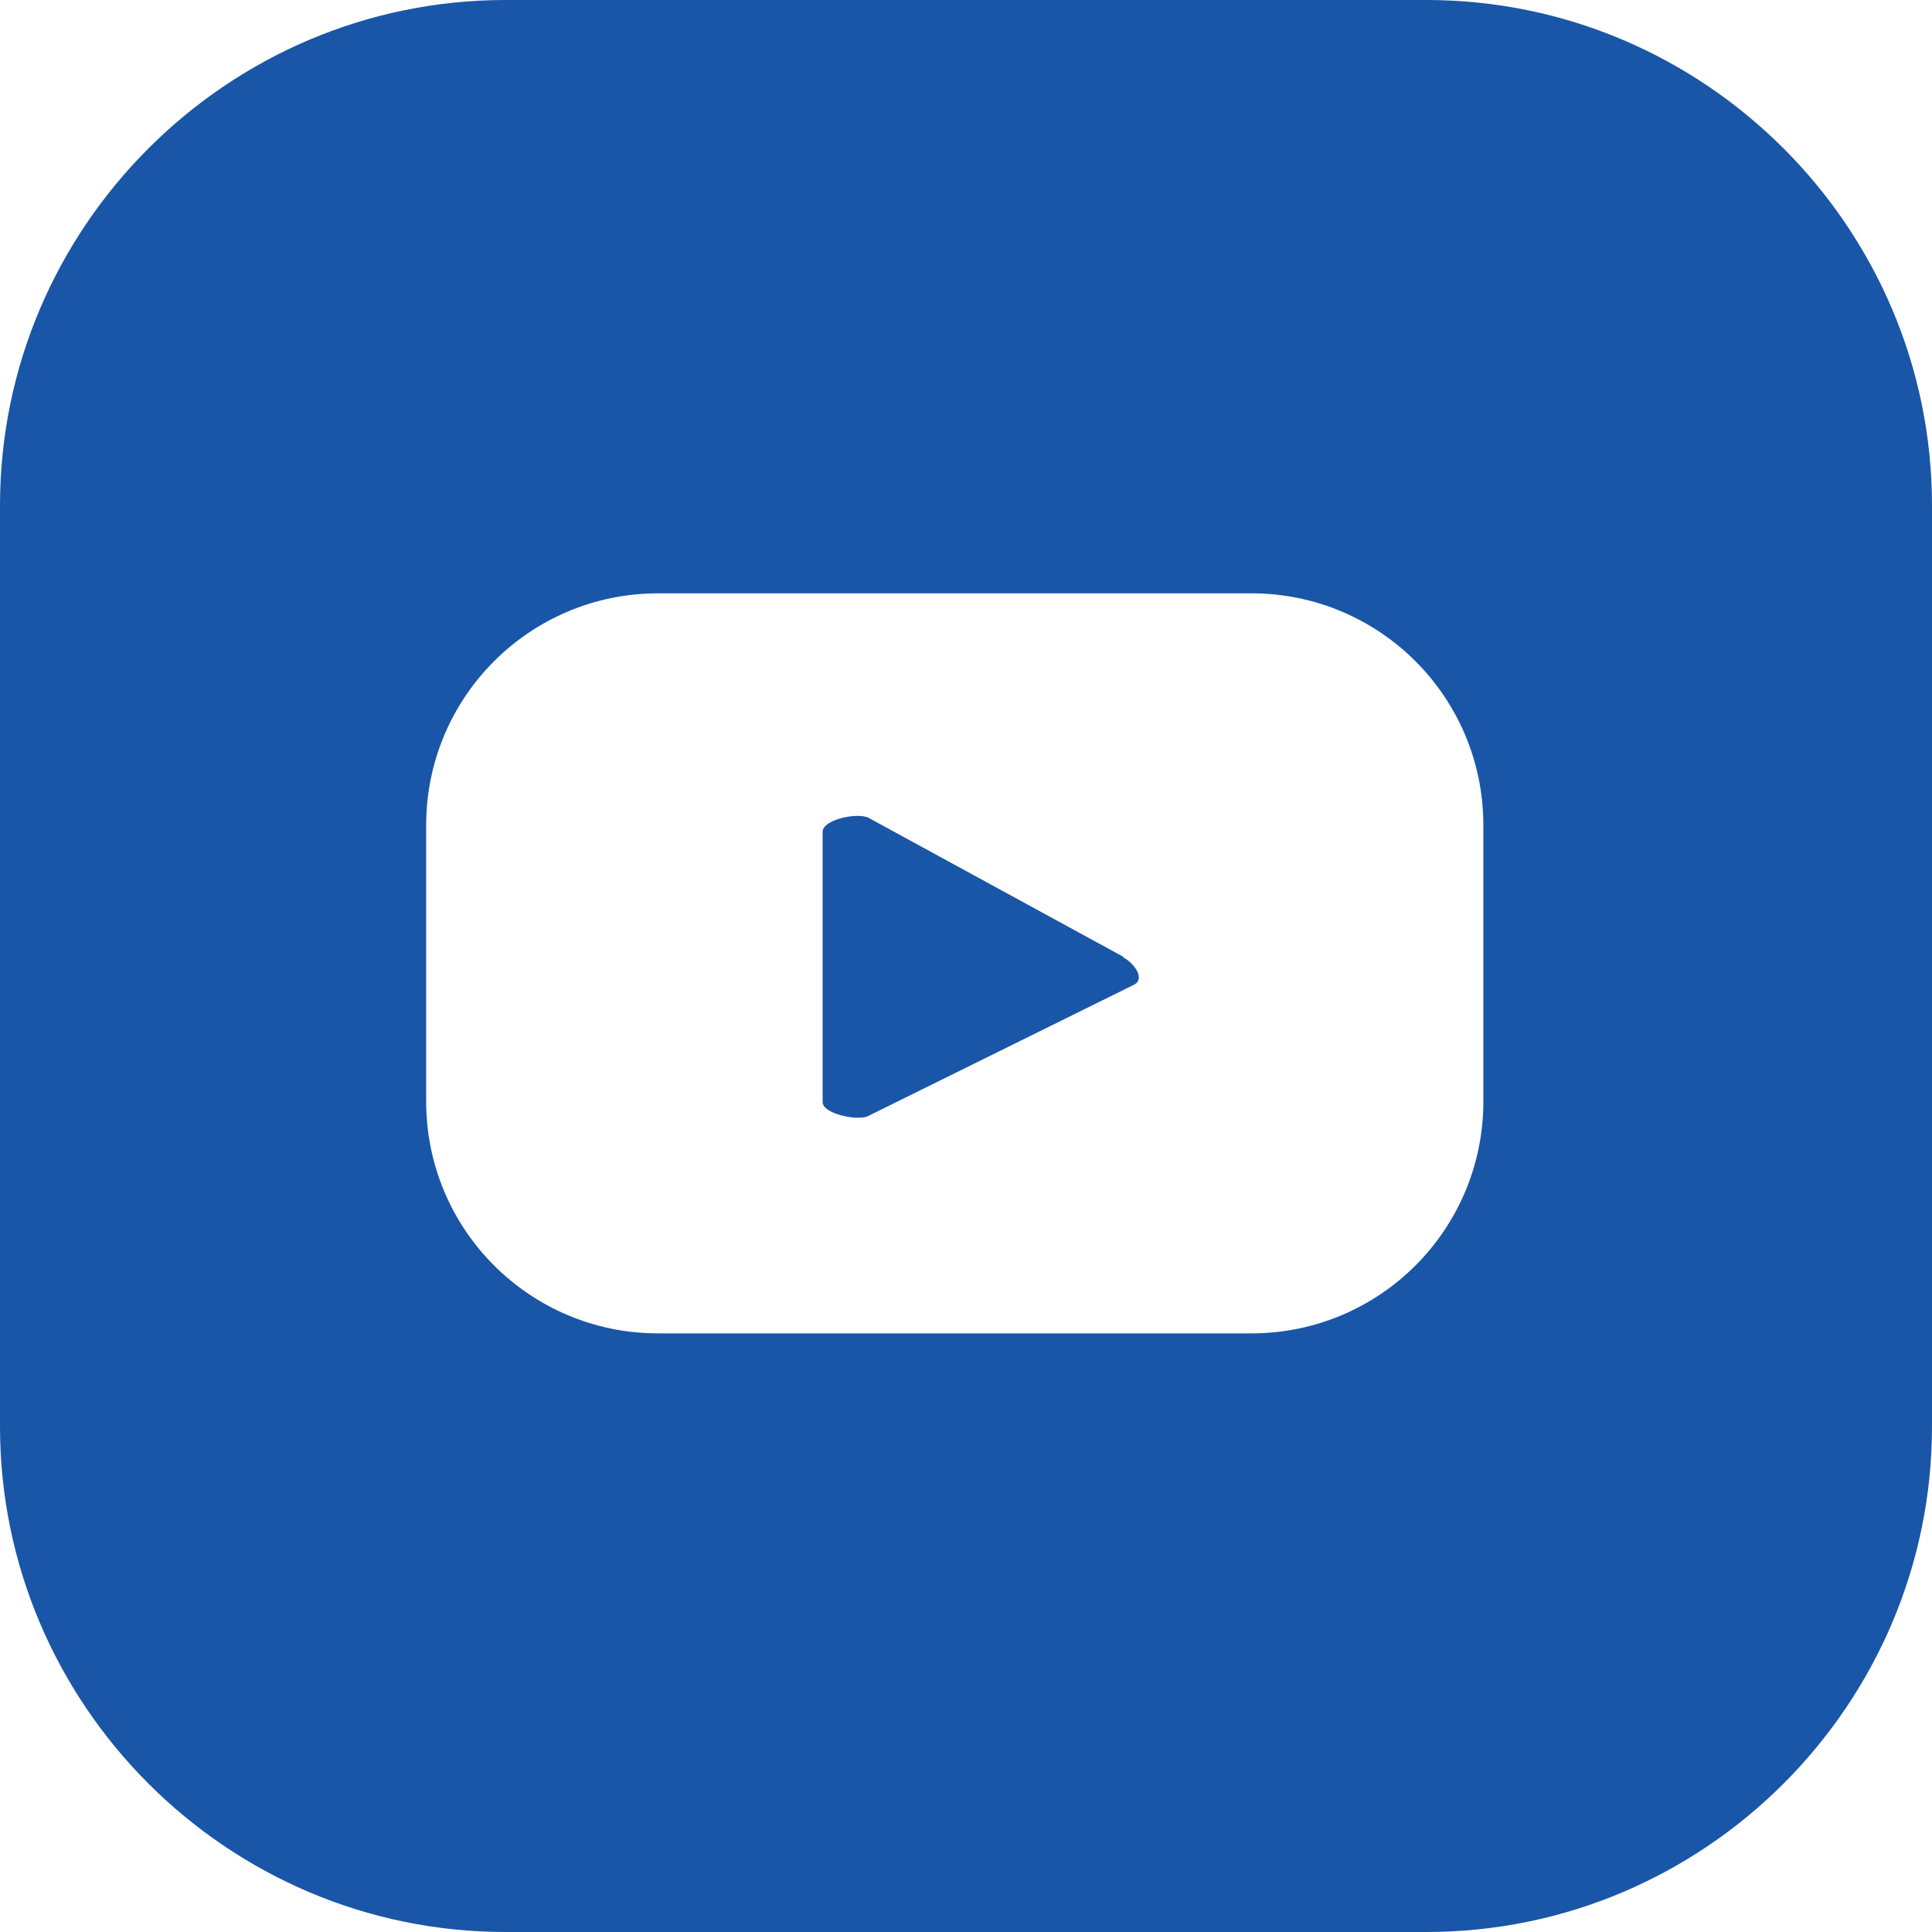<?xml version="1.0" encoding="UTF-8"?>
<svg id="Layer_2" data-name="Layer 2" xmlns="http://www.w3.org/2000/svg" viewBox="0 0 29.24 29.24">
  <defs>
    <style>
      .cls-1 {
        fill: #1956a7;
      }
    </style>
  </defs>
  <g id="ELEMENTS">
    <g>
      <path class="cls-1" d="M17,14.48l-3.85-2.1c-.16-.09-.7,.02-.7,.21v4.09c0,.18,.54,.29,.69,.21l4.03-1.99c.16-.09,0-.32-.17-.41Z"/>
      <path class="cls-1" d="M21.59,0H7.65c-4.21,0-7.65,3.44-7.65,7.65v13.94c0,4.21,3.44,7.65,7.65,7.65h13.94c4.21,0,7.65-3.44,7.65-7.65V7.65C29.24,3.44,25.8,0,21.59,0Zm.86,16.67c0,1.94-1.57,3.51-3.51,3.51H9.96c-1.94,0-3.51-1.57-3.51-3.51v-4.18c0-1.94,1.57-3.51,3.51-3.51h8.98c1.94,0,3.51,1.57,3.51,3.51v4.18Z"/>
    </g>
  </g>
</svg>